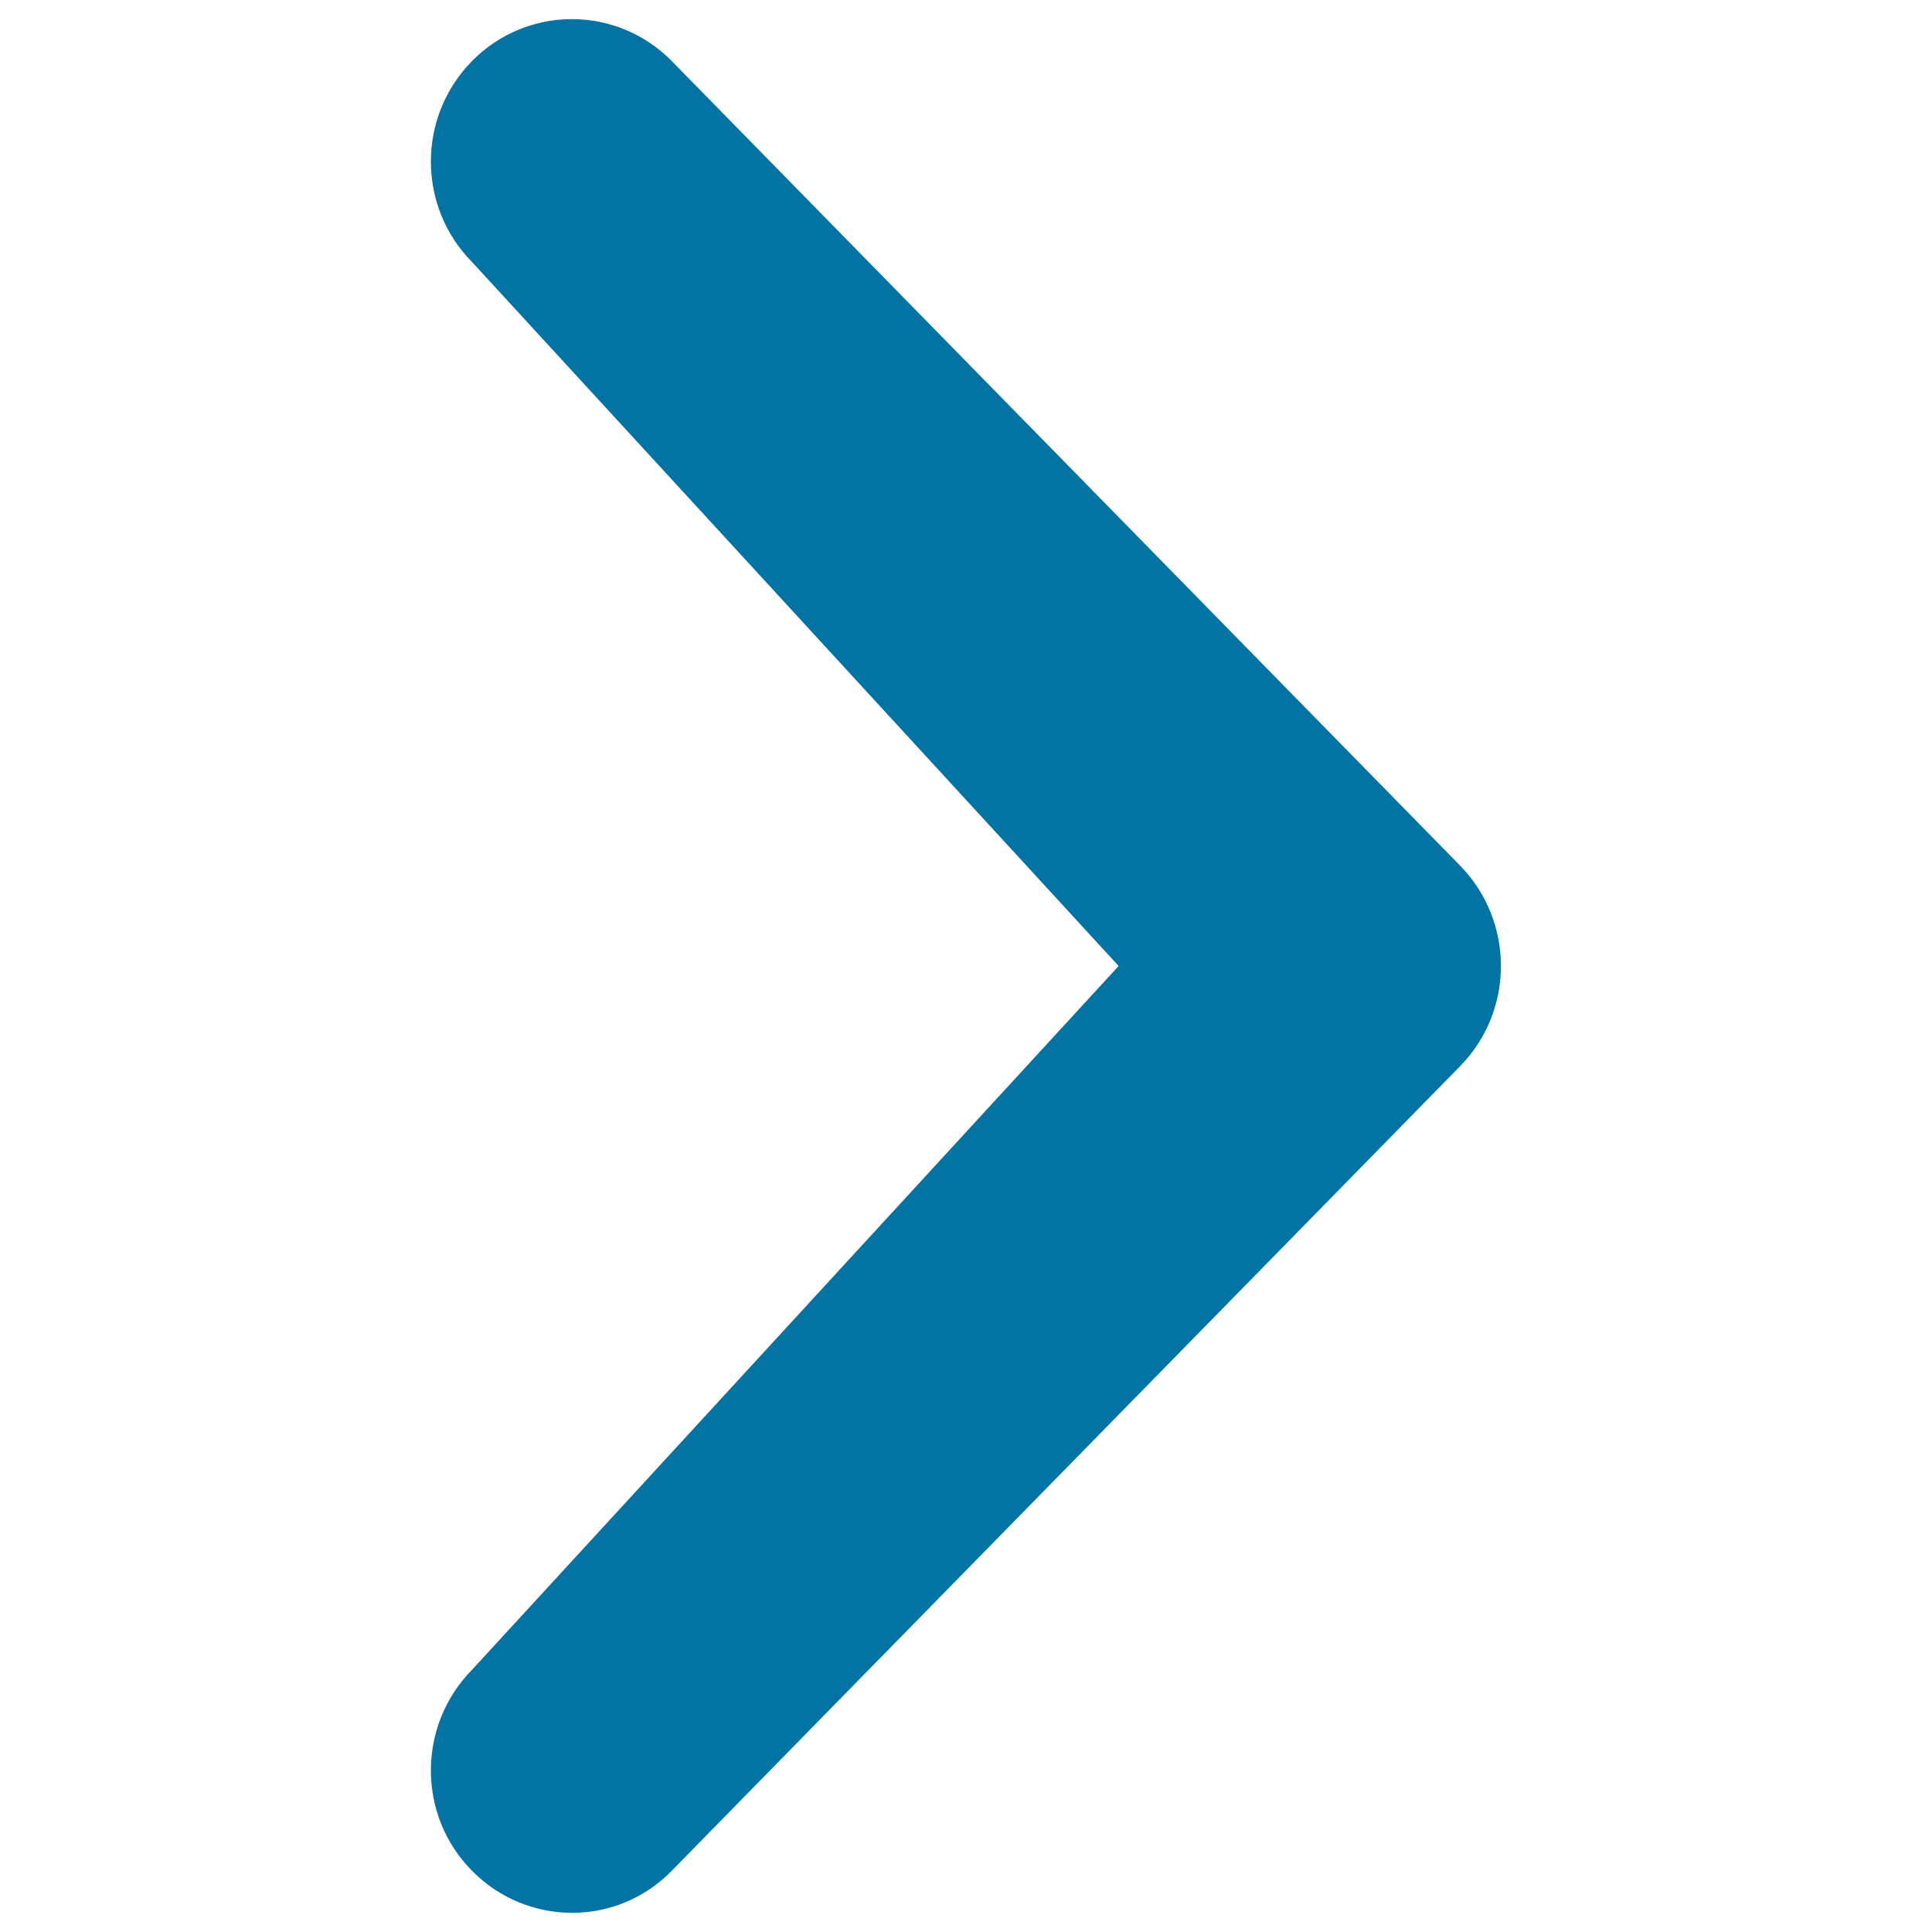 <svg xmlns="http://www.w3.org/2000/svg" viewBox="0 0 1000 1000" style="fill:#0273a2">
<title>Chevron small right SVG icon</title>
<g><path d="M579,500L244.4,135.7c-28.5-28.8-28.5-75.3,0-104.2c28.5-28.8,74.7-28.8,103.2,0l407.9,416.3c28.5,28.9,28.5,75.5,0,104.3L347.6,968.4c-28.4,29-74.7,28.8-103.2,0c-28.5-28.7-28.5-75.3,0-104.2L579,500z"/></g>
</svg>